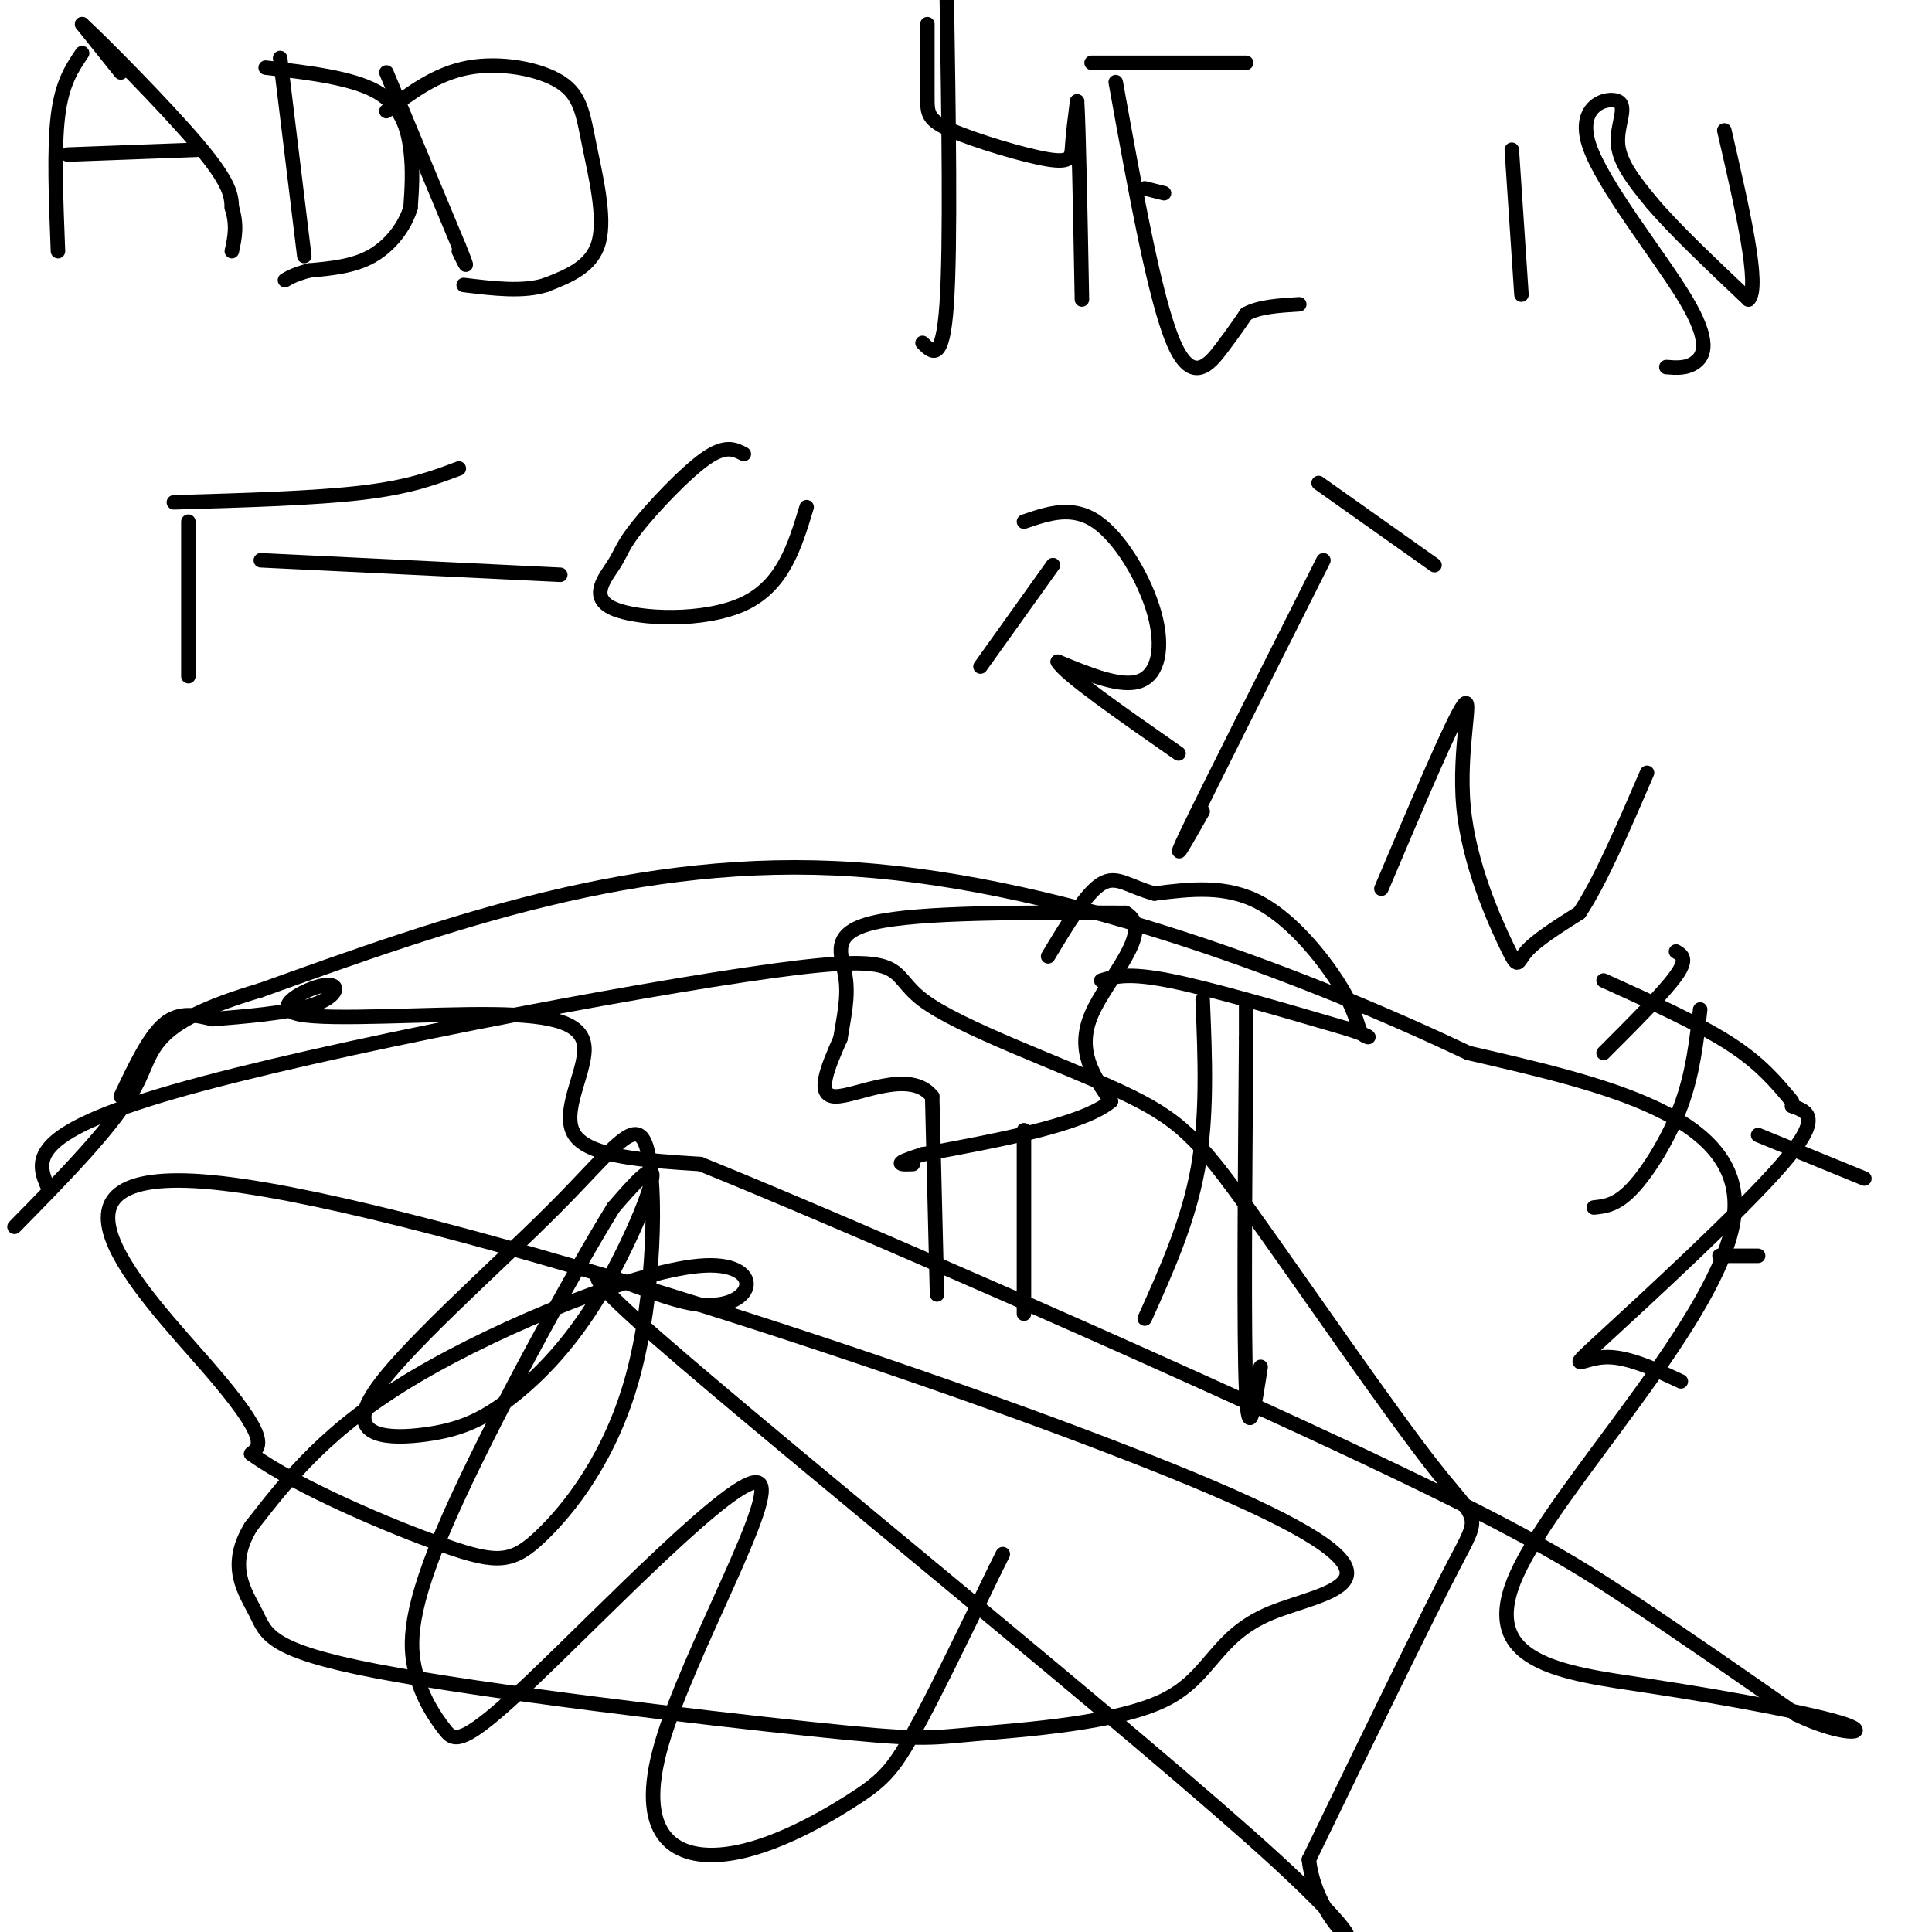 <svg viewBox='0 0 400 400' version='1.1' xmlns='http://www.w3.org/2000/svg' xmlns:xlink='http://www.w3.org/1999/xlink'><g fill='none' stroke='#000000' stroke-width='3' stroke-linecap='round' stroke-linejoin='round'><path d='M17,11c-2.083,3.083 -4.167,6.167 -5,13c-0.833,6.833 -0.417,17.417 0,28'/><path d='M25,15c0.000,0.000 -8.000,-10.000 -8,-10'/><path d='M17,5c3.778,3.422 17.222,16.978 24,25c6.778,8.022 6.889,10.511 7,13'/><path d='M48,43c1.167,3.667 0.583,6.333 0,9'/><path d='M14,32c0.000,0.000 27.000,-1.000 27,-1'/><path d='M58,12c0.000,0.000 5.000,41.000 5,41'/><path d='M55,14c8.933,1.044 17.867,2.089 23,5c5.133,2.911 6.467,7.689 7,12c0.533,4.311 0.267,8.156 0,12'/><path d='M85,43c-1.200,3.956 -4.200,7.844 -8,10c-3.800,2.156 -8.400,2.578 -13,3'/><path d='M64,56c-3.000,0.833 -4.000,1.417 -5,2'/><path d='M80,15c0.000,0.000 15.000,36.000 15,36'/><path d='M95,51c2.500,6.167 1.250,3.583 0,1'/><path d='M80,23c5.182,-3.895 10.364,-7.789 17,-9c6.636,-1.211 14.727,0.263 19,3c4.273,2.737 4.727,6.737 6,13c1.273,6.263 3.364,14.789 2,20c-1.364,5.211 -6.182,7.105 -11,9'/><path d='M113,59c-4.667,1.500 -10.833,0.750 -17,0'/><path d='M191,71c2.083,2.083 4.167,4.167 5,-8c0.833,-12.167 0.417,-38.583 0,-65'/><path d='M192,5c0.002,5.738 0.003,11.477 0,15c-0.003,3.523 -0.011,4.831 5,7c5.011,2.169 15.041,5.199 20,6c4.959,0.801 4.845,-0.628 5,-3c0.155,-2.372 0.577,-5.686 1,-9'/><path d='M223,21c0.333,5.333 0.667,23.167 1,41'/><path d='M231,17c4.067,22.533 8.133,45.067 12,54c3.867,8.933 7.533,4.267 10,1c2.467,-3.267 3.733,-5.133 5,-7'/><path d='M258,65c2.667,-1.500 6.833,-1.750 11,-2'/><path d='M237,39c0.000,0.000 4.000,1.000 4,1'/><path d='M226,13c0.000,0.000 32.000,0.000 32,0'/><path d='M313,31c0.000,0.000 2.000,30.000 2,30'/><path d='M345,76c2.104,0.166 4.208,0.332 6,-1c1.792,-1.332 3.273,-4.161 -2,-13c-5.273,-8.839 -17.300,-23.689 -20,-32c-2.700,-8.311 3.927,-10.084 6,-9c2.073,1.084 -0.408,5.024 0,9c0.408,3.976 3.704,7.988 7,12'/><path d='M342,42c4.500,5.333 12.250,12.667 20,20'/><path d='M362,62c2.500,-2.500 -1.250,-18.750 -5,-35'/><path d='M39,108c0.000,0.000 0.000,32.000 0,32'/><path d='M36,104c14.583,-0.417 29.167,-0.833 39,-2c9.833,-1.167 14.917,-3.083 20,-5'/><path d='M116,119c0.000,0.000 -62.000,-3.000 -62,-3'/><path d='M154,94c-1.895,-0.987 -3.791,-1.974 -8,1c-4.209,2.974 -10.733,9.907 -14,14c-3.267,4.093 -3.278,5.344 -5,8c-1.722,2.656 -5.156,6.715 0,9c5.156,2.285 18.902,2.796 27,-1c8.098,-3.796 10.549,-11.898 13,-20'/><path d='M218,117c0.000,0.000 -15.000,21.000 -15,21'/><path d='M212,108c4.994,-1.708 9.988,-3.417 15,0c5.012,3.417 10.042,11.958 12,19c1.958,7.042 0.845,12.583 -3,14c-3.845,1.417 -10.423,-1.292 -17,-4'/><path d='M219,137c1.333,2.500 13.167,10.750 25,19'/><path d='M274,116c-11.917,23.667 -23.833,47.333 -28,56c-4.167,8.667 -0.583,2.333 3,-4'/><path d='M273,100c0.000,0.000 24.000,17.000 24,17'/><path d='M286,184c7.443,-17.581 14.887,-35.161 17,-38c2.113,-2.839 -1.104,9.064 0,21c1.104,11.936 6.528,23.906 9,29c2.472,5.094 1.992,3.313 4,1c2.008,-2.313 6.504,-5.156 11,-8'/><path d='M327,189c4.167,-6.167 9.083,-17.583 14,-29'/><path d='M347,197c1.250,0.750 2.500,1.500 0,5c-2.500,3.500 -8.750,9.750 -15,16'/><path d='M352,209c-0.756,6.644 -1.511,13.289 -4,20c-2.489,6.711 -6.711,13.489 -10,17c-3.289,3.511 -5.644,3.756 -8,4'/><path d='M332,203c9.750,4.417 19.500,8.833 26,13c6.500,4.167 9.750,8.083 13,12'/><path d='M371,229c3.244,1.089 6.488,2.179 -2,12c-8.488,9.821 -28.708,28.375 -37,36c-8.292,7.625 -4.655,4.321 0,4c4.655,-0.321 10.327,2.339 16,5'/><path d='M356,260c0.000,0.000 8.000,0.000 8,0'/><path d='M364,235c0.000,0.000 22.000,9.000 22,9'/><path d='M25,227c2.917,-6.167 5.833,-12.333 9,-15c3.167,-2.667 6.583,-1.833 10,-1'/><path d='M44,211c5.951,-0.491 15.828,-1.218 21,-3c5.172,-1.782 5.639,-4.619 2,-4c-3.639,0.619 -11.384,4.693 -5,6c6.384,1.307 26.897,-0.155 40,0c13.103,0.155 18.797,1.926 19,7c0.203,5.074 -5.085,13.450 -2,18c3.085,4.550 14.542,5.275 26,6'/><path d='M145,241c30.726,12.429 94.542,40.500 132,58c37.458,17.500 48.560,24.429 60,32c11.440,7.571 23.220,15.786 35,24'/><path d='M372,355c9.490,4.565 15.714,3.977 10,2c-5.714,-1.977 -23.367,-5.344 -41,-8c-17.633,-2.656 -35.247,-4.600 -27,-23c8.247,-18.400 42.356,-53.257 45,-74c2.644,-20.743 -26.178,-27.371 -55,-34'/><path d='M304,218c-31.311,-14.844 -82.089,-34.956 -127,-38c-44.911,-3.044 -83.956,10.978 -123,25'/><path d='M54,205c-23.800,7.044 -21.800,12.156 -26,20c-4.200,7.844 -14.600,18.422 -25,29'/><path d='M10,246c-2.408,-5.569 -4.817,-11.139 26,-20c30.817,-8.861 94.859,-21.014 124,-25c29.141,-3.986 23.381,0.195 31,6c7.619,5.805 28.616,13.235 41,19c12.384,5.765 16.154,9.865 27,25c10.846,15.135 28.766,41.306 38,53c9.234,11.694 9.781,8.913 4,20c-5.781,11.087 -17.891,36.044 -30,61'/><path d='M271,385c1.602,15.931 20.608,25.260 -7,0c-27.608,-25.260 -101.829,-85.108 -128,-108c-26.171,-22.892 -4.293,-8.827 8,-7c12.293,1.827 15.002,-8.585 2,-8c-13.002,0.585 -41.715,12.167 -60,23c-18.285,10.833 -26.143,20.916 -34,31'/><path d='M52,316c-5.193,8.332 -1.175,13.662 1,18c2.175,4.338 2.508,7.683 25,12c22.492,4.317 67.142,9.605 90,12c22.858,2.395 23.922,1.895 34,1c10.078,-0.895 29.170,-2.187 39,-7c9.830,-4.813 10.399,-13.149 22,-18c11.601,-4.851 34.233,-6.218 -12,-26c-46.233,-19.782 -161.332,-57.980 -205,-63c-43.668,-5.020 -15.905,23.137 -3,38c12.905,14.863 10.953,16.431 9,18'/><path d='M52,301c9.525,6.880 28.836,15.081 40,19c11.164,3.919 14.180,3.558 20,-2c5.820,-5.558 14.445,-16.313 19,-33c4.555,-16.687 5.041,-39.308 3,-47c-2.041,-7.692 -6.609,-0.456 -19,12c-12.391,12.456 -32.605,30.131 -38,39c-5.395,8.869 4.030,8.932 11,8c6.970,-0.932 11.487,-2.858 17,-7c5.513,-4.142 12.023,-10.500 18,-20c5.977,-9.500 11.422,-22.143 12,-26c0.578,-3.857 -3.711,1.071 -8,6'/><path d='M127,250c-8.433,13.658 -25.515,44.803 -34,64c-8.485,19.197 -8.372,26.445 -7,32c1.372,5.555 4.002,9.415 6,12c1.998,2.585 3.365,3.894 18,-10c14.635,-13.894 42.537,-42.992 47,-41c4.463,1.992 -14.514,35.075 -20,54c-5.486,18.925 2.519,23.691 12,23c9.481,-0.691 20.437,-6.840 27,-11c6.563,-4.160 8.732,-6.331 13,-14c4.268,-7.669 10.634,-20.834 17,-34'/><path d='M206,325c2.833,-5.667 1.417,-2.833 0,0'/><path d='M194,268c0.000,0.000 -1.000,-41.000 -1,-41'/><path d='M193,227c-4.644,-5.844 -15.756,0.044 -20,0c-4.244,-0.044 -1.622,-6.022 1,-12'/><path d='M174,215c0.643,-4.167 1.750,-8.583 1,-13c-0.750,-4.417 -3.357,-8.833 6,-11c9.357,-2.167 30.679,-2.083 52,-2'/><path d='M233,189c6.356,3.556 -3.756,13.444 -7,21c-3.244,7.556 0.378,12.778 4,18'/><path d='M230,228c-5.833,4.833 -22.417,7.917 -39,11'/><path d='M191,239c-6.833,2.167 -4.417,2.083 -2,2'/><path d='M212,234c0.000,0.000 0.000,38.000 0,38'/><path d='M237,273c4.500,-10.000 9.000,-20.000 11,-31c2.000,-11.000 1.500,-23.000 1,-35'/><path d='M261,283c-1.250,8.167 -2.500,16.333 -3,5c-0.500,-11.333 -0.250,-42.167 0,-73'/><path d='M258,215c0.000,-12.500 0.000,-7.250 0,-2'/><path d='M228,203c2.750,-0.833 5.500,-1.667 14,0c8.500,1.667 22.750,5.833 37,10'/><path d='M279,213c6.445,2.038 4.057,2.134 3,1c-1.057,-1.134 -0.785,-3.498 -4,-9c-3.215,-5.502 -9.919,-14.144 -17,-18c-7.081,-3.856 -14.541,-2.928 -22,-2'/><path d='M239,185c-5.378,-1.422 -7.822,-3.978 -11,-2c-3.178,1.978 -7.089,8.489 -11,15'/></g>
</svg>